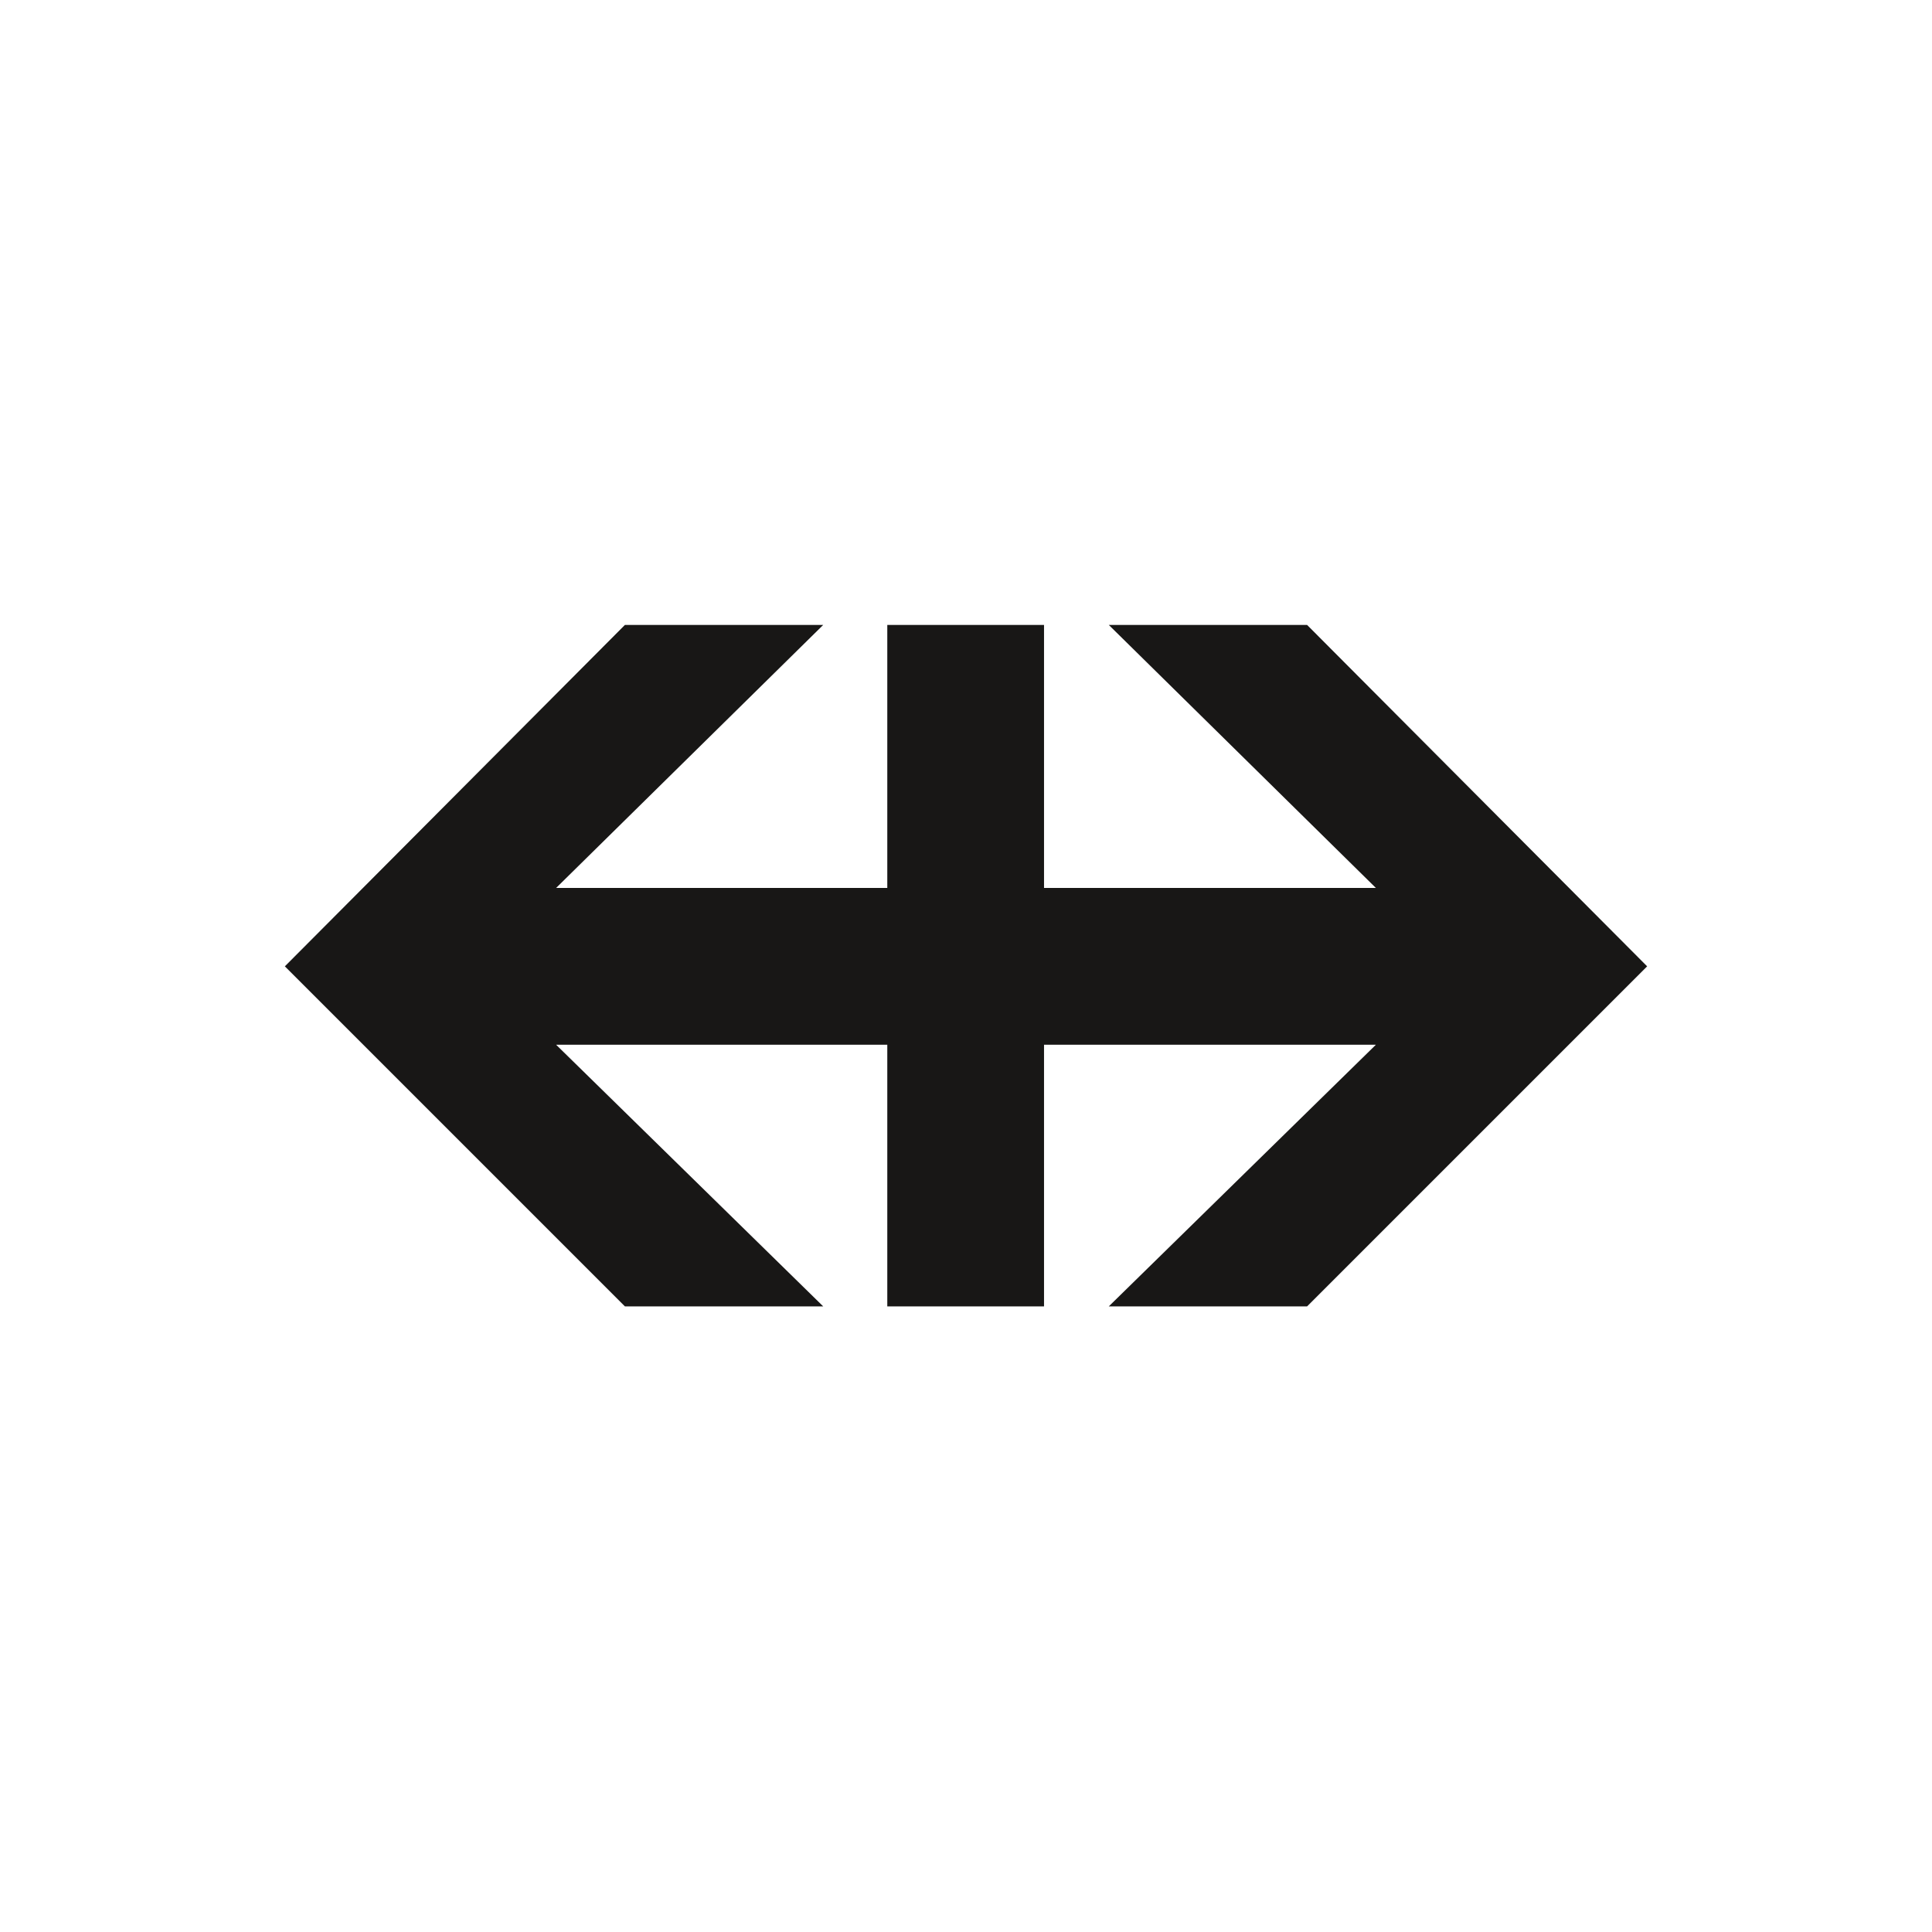 <?xml version="1.0" encoding="utf-8"?>
<!-- Generator: Adobe Illustrator 26.3.1, SVG Export Plug-In . SVG Version: 6.00 Build 0)  -->
<svg version="1.1" id="Ebene_1" xmlns="http://www.w3.org/2000/svg" xmlns:xlink="http://www.w3.org/1999/xlink" x="0px" y="0px"
	 viewBox="0 0 283.5 283.5" style="enable-background:new 0 0 283.5 283.5;" xml:space="preserve">
<style type="text/css">
	.st0{fill:none;}
	.st1{fill:#181716;}
</style>
<rect class="st0" width="283.5" height="283.5"/>
<polygon class="st1" points="162.7,91.7 201.9,130.3 153.2,130.3 153.2,91.7 130.2,91.7 130.2,130.3 81.6,130.3 120.8,91.7 
	91.7,91.7 41.8,141.8 91.7,191.7 120.8,191.7 81.6,153.3 130.2,153.3 130.2,191.7 153.2,191.7 153.2,153.3 201.9,153.3 162.7,191.7 
	191.8,191.7 241.7,141.8 191.8,91.7 "/>
</svg>
